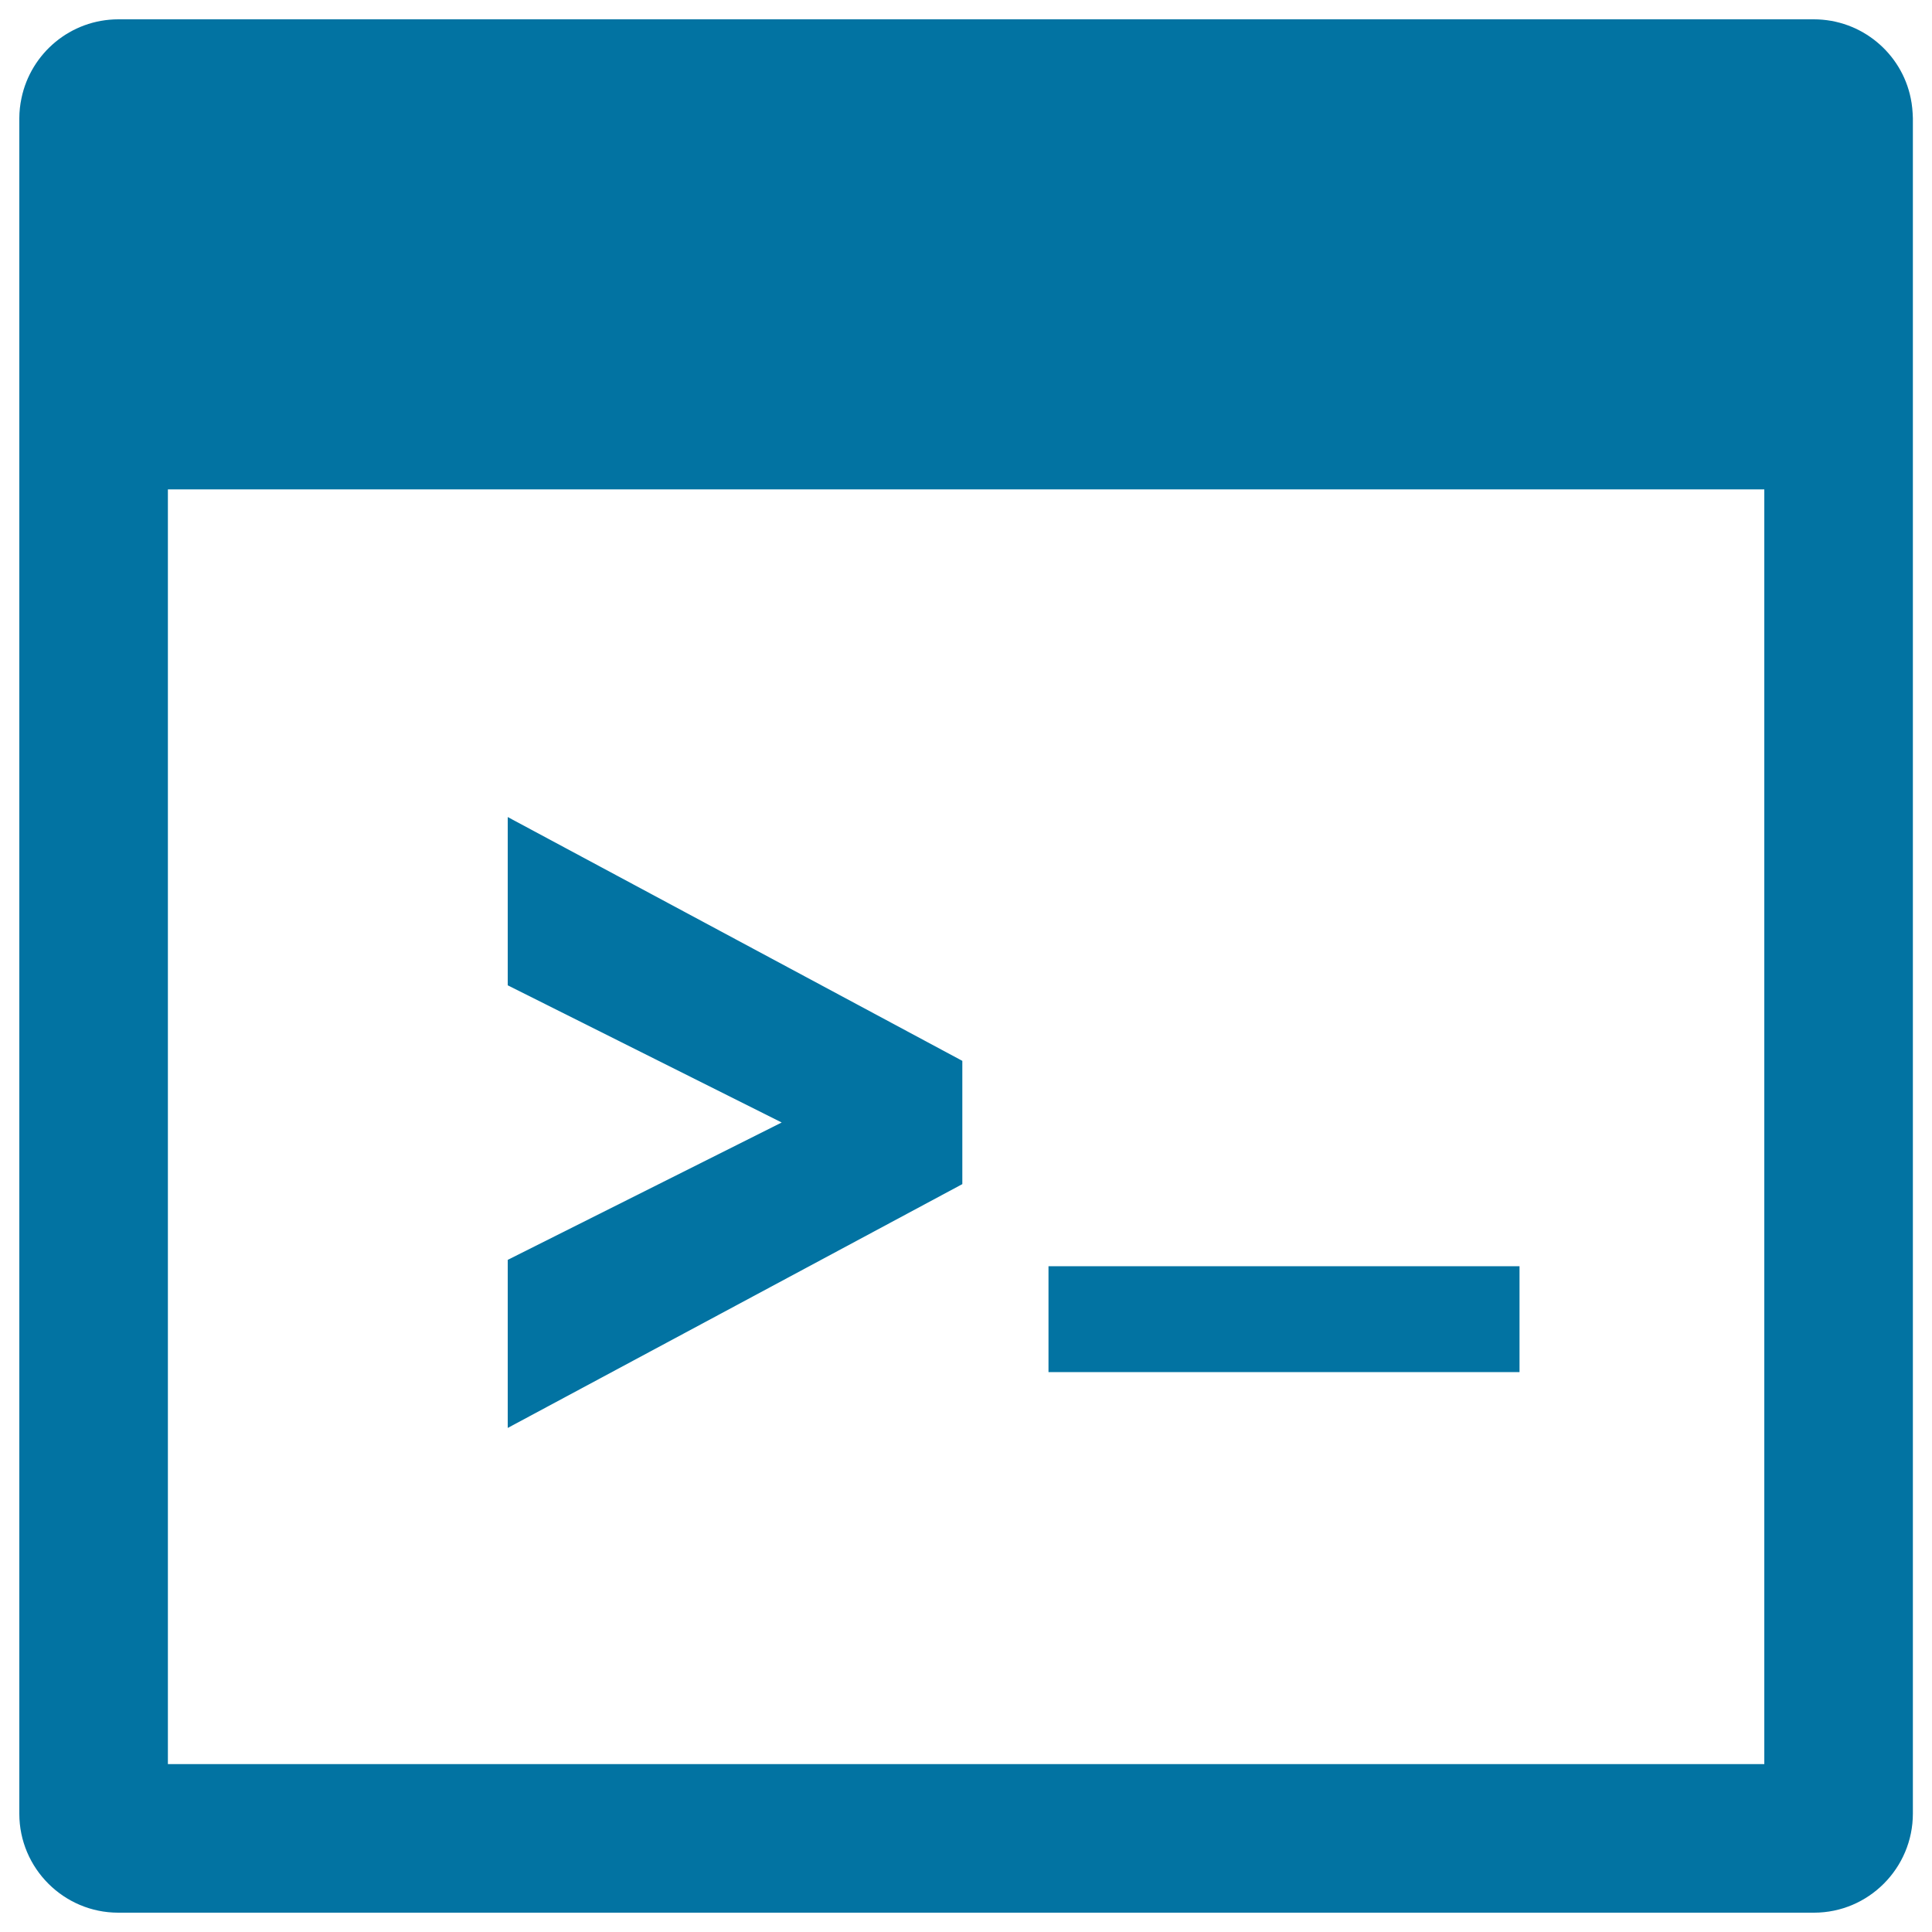 <svg xmlns="http://www.w3.org/2000/svg" viewBox="0 0 1000 1000" style="fill:#0273a2">
<title>Console SVG icon</title>
<g><g><path d="M989,50.9C984.3,27.6,963.6,10,938.8,10H61.3c-24.8,0-45.4,17.6-50.2,40.9c-0.7,3.3-1.1,6.8-1.1,10.3v541.5v336.1C10,967,33,990,61.2,990h236.3h405.1h236.3c28.3,0,51.2-23.1,51.2-51.3V602.6V61.2C990,57.7,989.7,54.2,989,50.9z M913.2,599.7v313.4H637.5H362.7H86.9V599.7V253.3h826.3V599.7z"/><polygon points="498.1,549.1 262.8,422.9 262.8,510 404.6,581 262.8,652.1 262.8,739.1 498.1,612.9 "/><rect x="542.7" y="655.4" width="243.8" height="54.8"/></g></g>
</svg>
